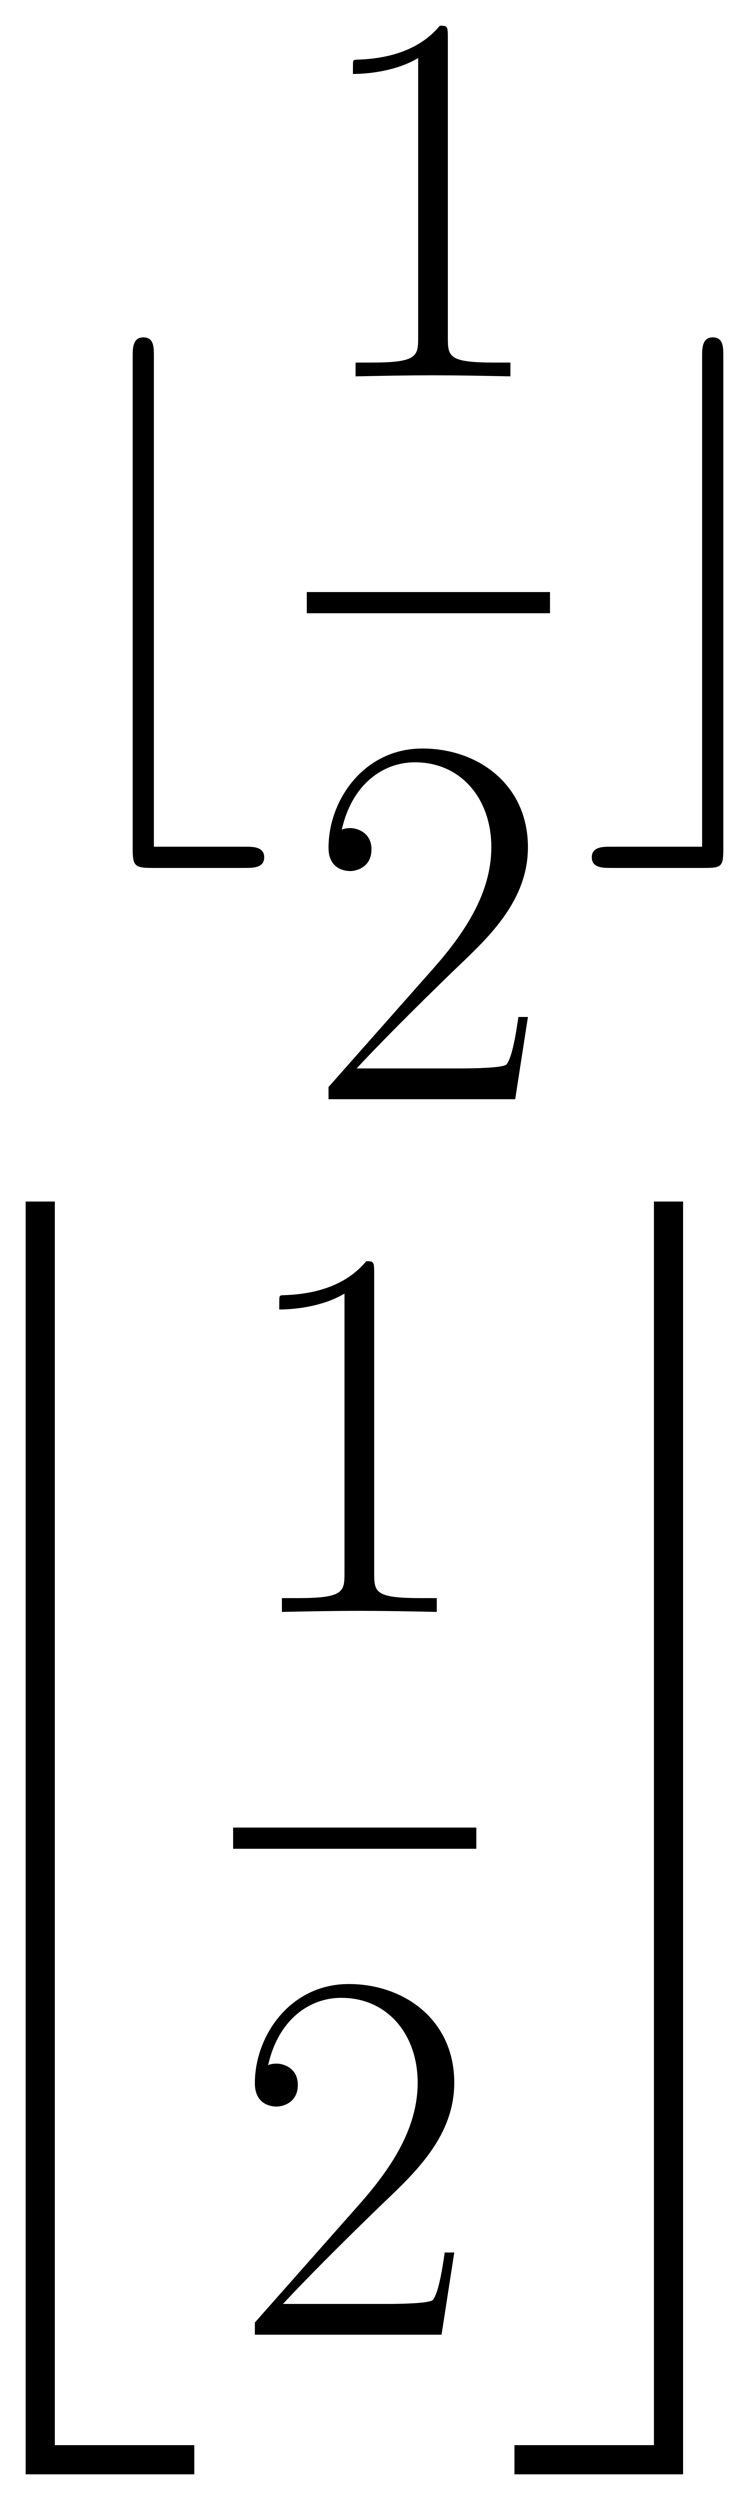<svg xmlns="http://www.w3.org/2000/svg" xmlns:xlink="http://www.w3.org/1999/xlink" xmlns:inkscape="http://www.inkscape.org/namespaces/inkscape" version="1.1" width="26.994" height="90.062" viewBox="0 0 29.183 97.365">
<defs>
<clipPath id="clip_1">
<path transform="matrix(1,0,0,-1,-291.803,623.705)" d="M291.803 526.34H320.985V623.705H291.803Z" clip-rule="evenodd"/>
</clipPath>
<path id="font_2_2" d="M.386-.25C.401-.25 .422-.25 .422-.23 .422-.21 .401-.21 .386-.21H.214V.714C.214 .732 .214 .75 .194 .75 .174 .75 .174 .729 .174 .714V-.214C.174-.246 .178-.25 .21-.25H.386Z"/>
<path id="font_3_1" d="M.266 .639C.266 .66 .265 .661 .251 .661 .212 .614 .153 .599 .097 .597 .094 .597 .089 .597 .088 .595 .087 .593 .087 .591 .087 .57 .118 .57 .17 .576 .21 .6V.073C.21 .038 .208 .026 .122 .026H.092V0C.14 .001 .19 .002 .238 .002 .286 .002 .336 .001 .384 0V.026H.354C.268 .026 .266 .037 .266 .073V.639Z"/>
<path id="font_3_2" d="M.417 .155H.399C.389 .084 .381 .072 .377 .066 .372 .058 .3 .058 .286 .058H.094C.13 .097 .2 .168 .285 .25 .346 .308 .417 .376 .417 .475 .417 .593 .323 .661 .218 .661 .108 .661 .041 .564 .041 .474 .041 .435 .07 .43 .082 .43 .092 .43 .122 .436 .122 .471 .122 .502 .096 .511 .082 .511 .076 .511 .07 .51 .066 .508 .085 .593 .143 .635 .204 .635 .291 .635 .348 .566 .348 .475 .348 .388 .297 .313 .24 .248L.041 .023V0H.393L.417 .155Z"/>
<path id="font_2_3" d="M.269 .714C.269 .732 .269 .75 .249 .75 .229 .75 .229 .729 .229 .714V-.21H.057C.042-.21 .021-.21 .021-.23 .021-.25 .042-.25 .057-.25H.234C.266-.25 .269-.247 .269-.214V.714Z"/>
<path id="font_4_1" d="M.25-2.359H.568V-2.304H.305V.04H.25V-2.359Z"/>
<path id="font_4_2" d="M.277-2.304H.014V-2.359H.332V.04H.277V-2.304Z"/>
</defs>
<g clip-path="url(#clip_1)">
<use data-text="&#x230a;" xlink:href="#font_2_2" transform="matrix(20.663,0,0,-20.663,1.574,28.637)"/>
<use data-text="1" xlink:href="#font_3_1" transform="matrix(20.663,0,0,-20.663,11.953,14.658)"/>
<path transform="matrix(1,0,0,-1,11.953,23.471)" stroke-width=".826" stroke-linecap="butt" stroke-miterlimit="10" stroke-linejoin="miter" fill="none" stroke="#000000" d="M0 0H9.476"/>
<use data-text="2" xlink:href="#font_3_2" transform="matrix(20.663,0,0,-20.663,11.953,42.81)"/>
<use data-text="&#x230b;" xlink:href="#font_2_3" transform="matrix(20.663,0,0,-20.663,22.624,28.637)"/>
<use data-text="&#xfffd;" xlink:href="#font_4_1" transform="matrix(20.663,0,0,-20.663,-4.166,47.622)"/>
<use data-text="1" xlink:href="#font_3_1" transform="matrix(20.663,0,0,-20.663,9.083,62.778)"/>
<path transform="matrix(1,0,0,-1,9.083,71.59)" stroke-width=".826" stroke-linecap="butt" stroke-miterlimit="10" stroke-linejoin="miter" fill="none" stroke="#000000" d="M0 0H9.476"/>
<use data-text="2" xlink:href="#font_3_2" transform="matrix(20.663,0,0,-20.663,9.083,90.929)"/>
<use data-text="&#xfffd;" xlink:href="#font_4_2" transform="matrix(20.663,0,0,-20.663,19.755,47.622)"/>
</g>
</svg>
